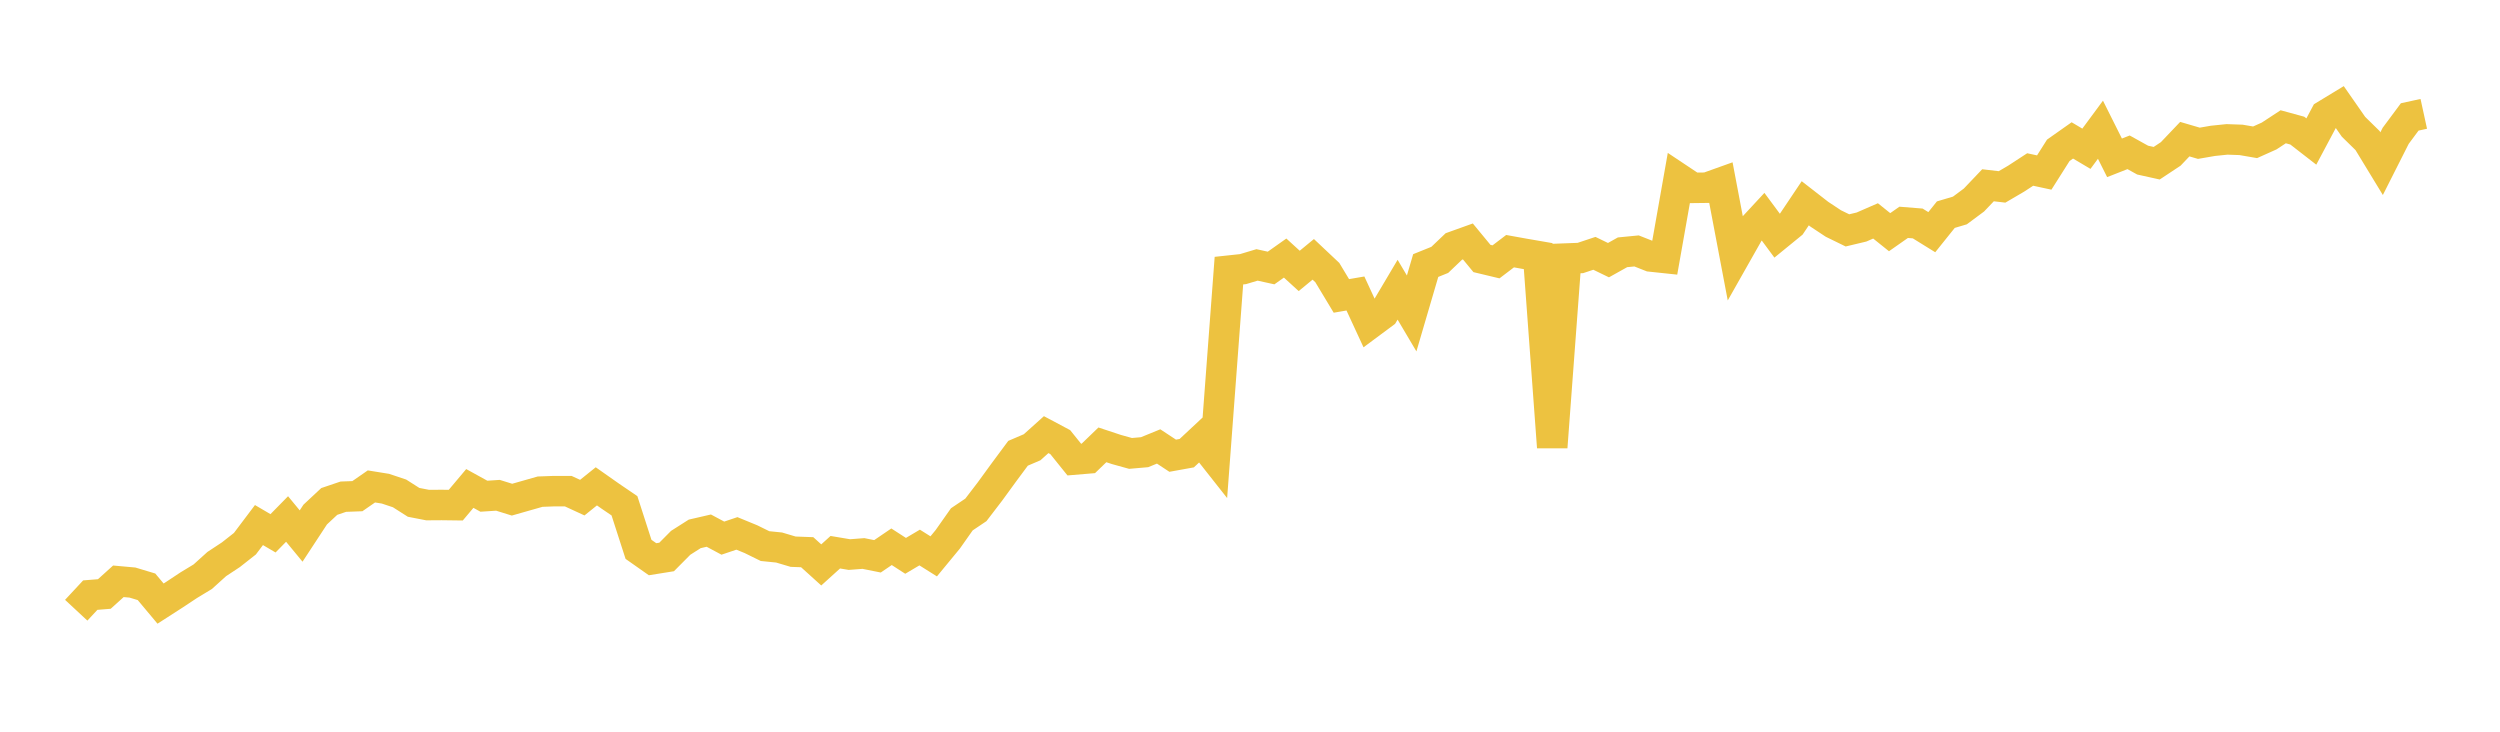 <svg width="164" height="48" xmlns="http://www.w3.org/2000/svg" xmlns:xlink="http://www.w3.org/1999/xlink"><path fill="none" stroke="rgb(237,194,64)" stroke-width="2" d="M5,40.031L5.922,39.04L6.844,38.966L7.766,38.133L8.689,38.216L9.611,38.494L10.533,39.596L11.455,39.003L12.377,38.392L13.299,37.833L14.222,37L15.144,36.392L16.066,35.667L16.988,34.444L17.91,34.985L18.832,34.046L19.754,35.164L20.677,33.756L21.599,32.895L22.521,32.583L23.443,32.549L24.365,31.91L25.287,32.059L26.21,32.367L27.132,32.954L28.054,33.133L28.976,33.127L29.898,33.139L30.82,32.043L31.743,32.552L32.665,32.491L33.587,32.778L34.509,32.515L35.431,32.253L36.353,32.219L37.275,32.219L38.198,32.645L39.12,31.904L40.042,32.552L40.964,33.179L41.886,36.037L42.808,36.685L43.731,36.537L44.653,35.608L45.575,35.022L46.497,34.809L47.419,35.302L48.341,34.991L49.263,35.37L50.186,35.824L51.108,35.917L52.03,36.191L52.952,36.225L53.874,37.059L54.796,36.225L55.719,36.38L56.641,36.309L57.563,36.494L58.485,35.867L59.407,36.463L60.329,35.917L61.251,36.497L62.174,35.377L63.096,34.068L64.018,33.448L64.94,32.244L65.862,30.978L66.784,29.735L67.707,29.34L68.629,28.512L69.551,29.003L70.473,30.148L71.395,30.071L72.317,29.182L73.24,29.488L74.162,29.744L75.084,29.664L76.006,29.287L76.928,29.895L77.85,29.728L78.772,28.867L79.695,30.037L80.617,17.754L81.539,17.655L82.461,17.378L83.383,17.581L84.305,16.929L85.228,17.772L86.15,17.013L87.072,17.881L87.994,19.412L88.916,19.253L89.838,21.247L90.76,20.562L91.683,19.005L92.605,20.562L93.527,17.42L94.449,17.048L95.371,16.169L96.293,15.838L97.216,16.957L98.138,17.178L99.06,16.477L99.982,16.643L100.904,16.802L101.826,29.337L102.749,16.96L103.671,16.925L104.593,16.618L105.515,17.066L106.437,16.551L107.359,16.461L108.281,16.825L109.204,16.923L110.126,11.71L111.048,12.324L111.97,12.313L112.892,11.983L113.814,16.842L114.737,15.211L115.659,14.217L116.581,15.462L117.503,14.71L118.425,13.335L119.347,14.052L120.269,14.662L121.192,15.113L122.114,14.893L123.036,14.491L123.958,15.231L124.88,14.585L125.802,14.659L126.725,15.231L127.647,14.081L128.569,13.807L129.491,13.122L130.413,12.154L131.335,12.261L132.257,11.721L133.18,11.119L134.102,11.318L135.024,9.861L135.946,9.211L136.868,9.758L137.79,8.51L138.713,10.354L139.635,9.991L140.557,10.503L141.479,10.707L142.401,10.096L143.323,9.128L144.246,9.399L145.168,9.239L146.09,9.144L147.012,9.176L147.934,9.335L148.856,8.921L149.778,8.316L150.701,8.568L151.623,9.284L152.545,7.552L153.467,6.992L154.389,8.316L155.311,9.22L156.234,10.736L157.156,8.911L158.078,7.67L159,7.469"></path></svg>